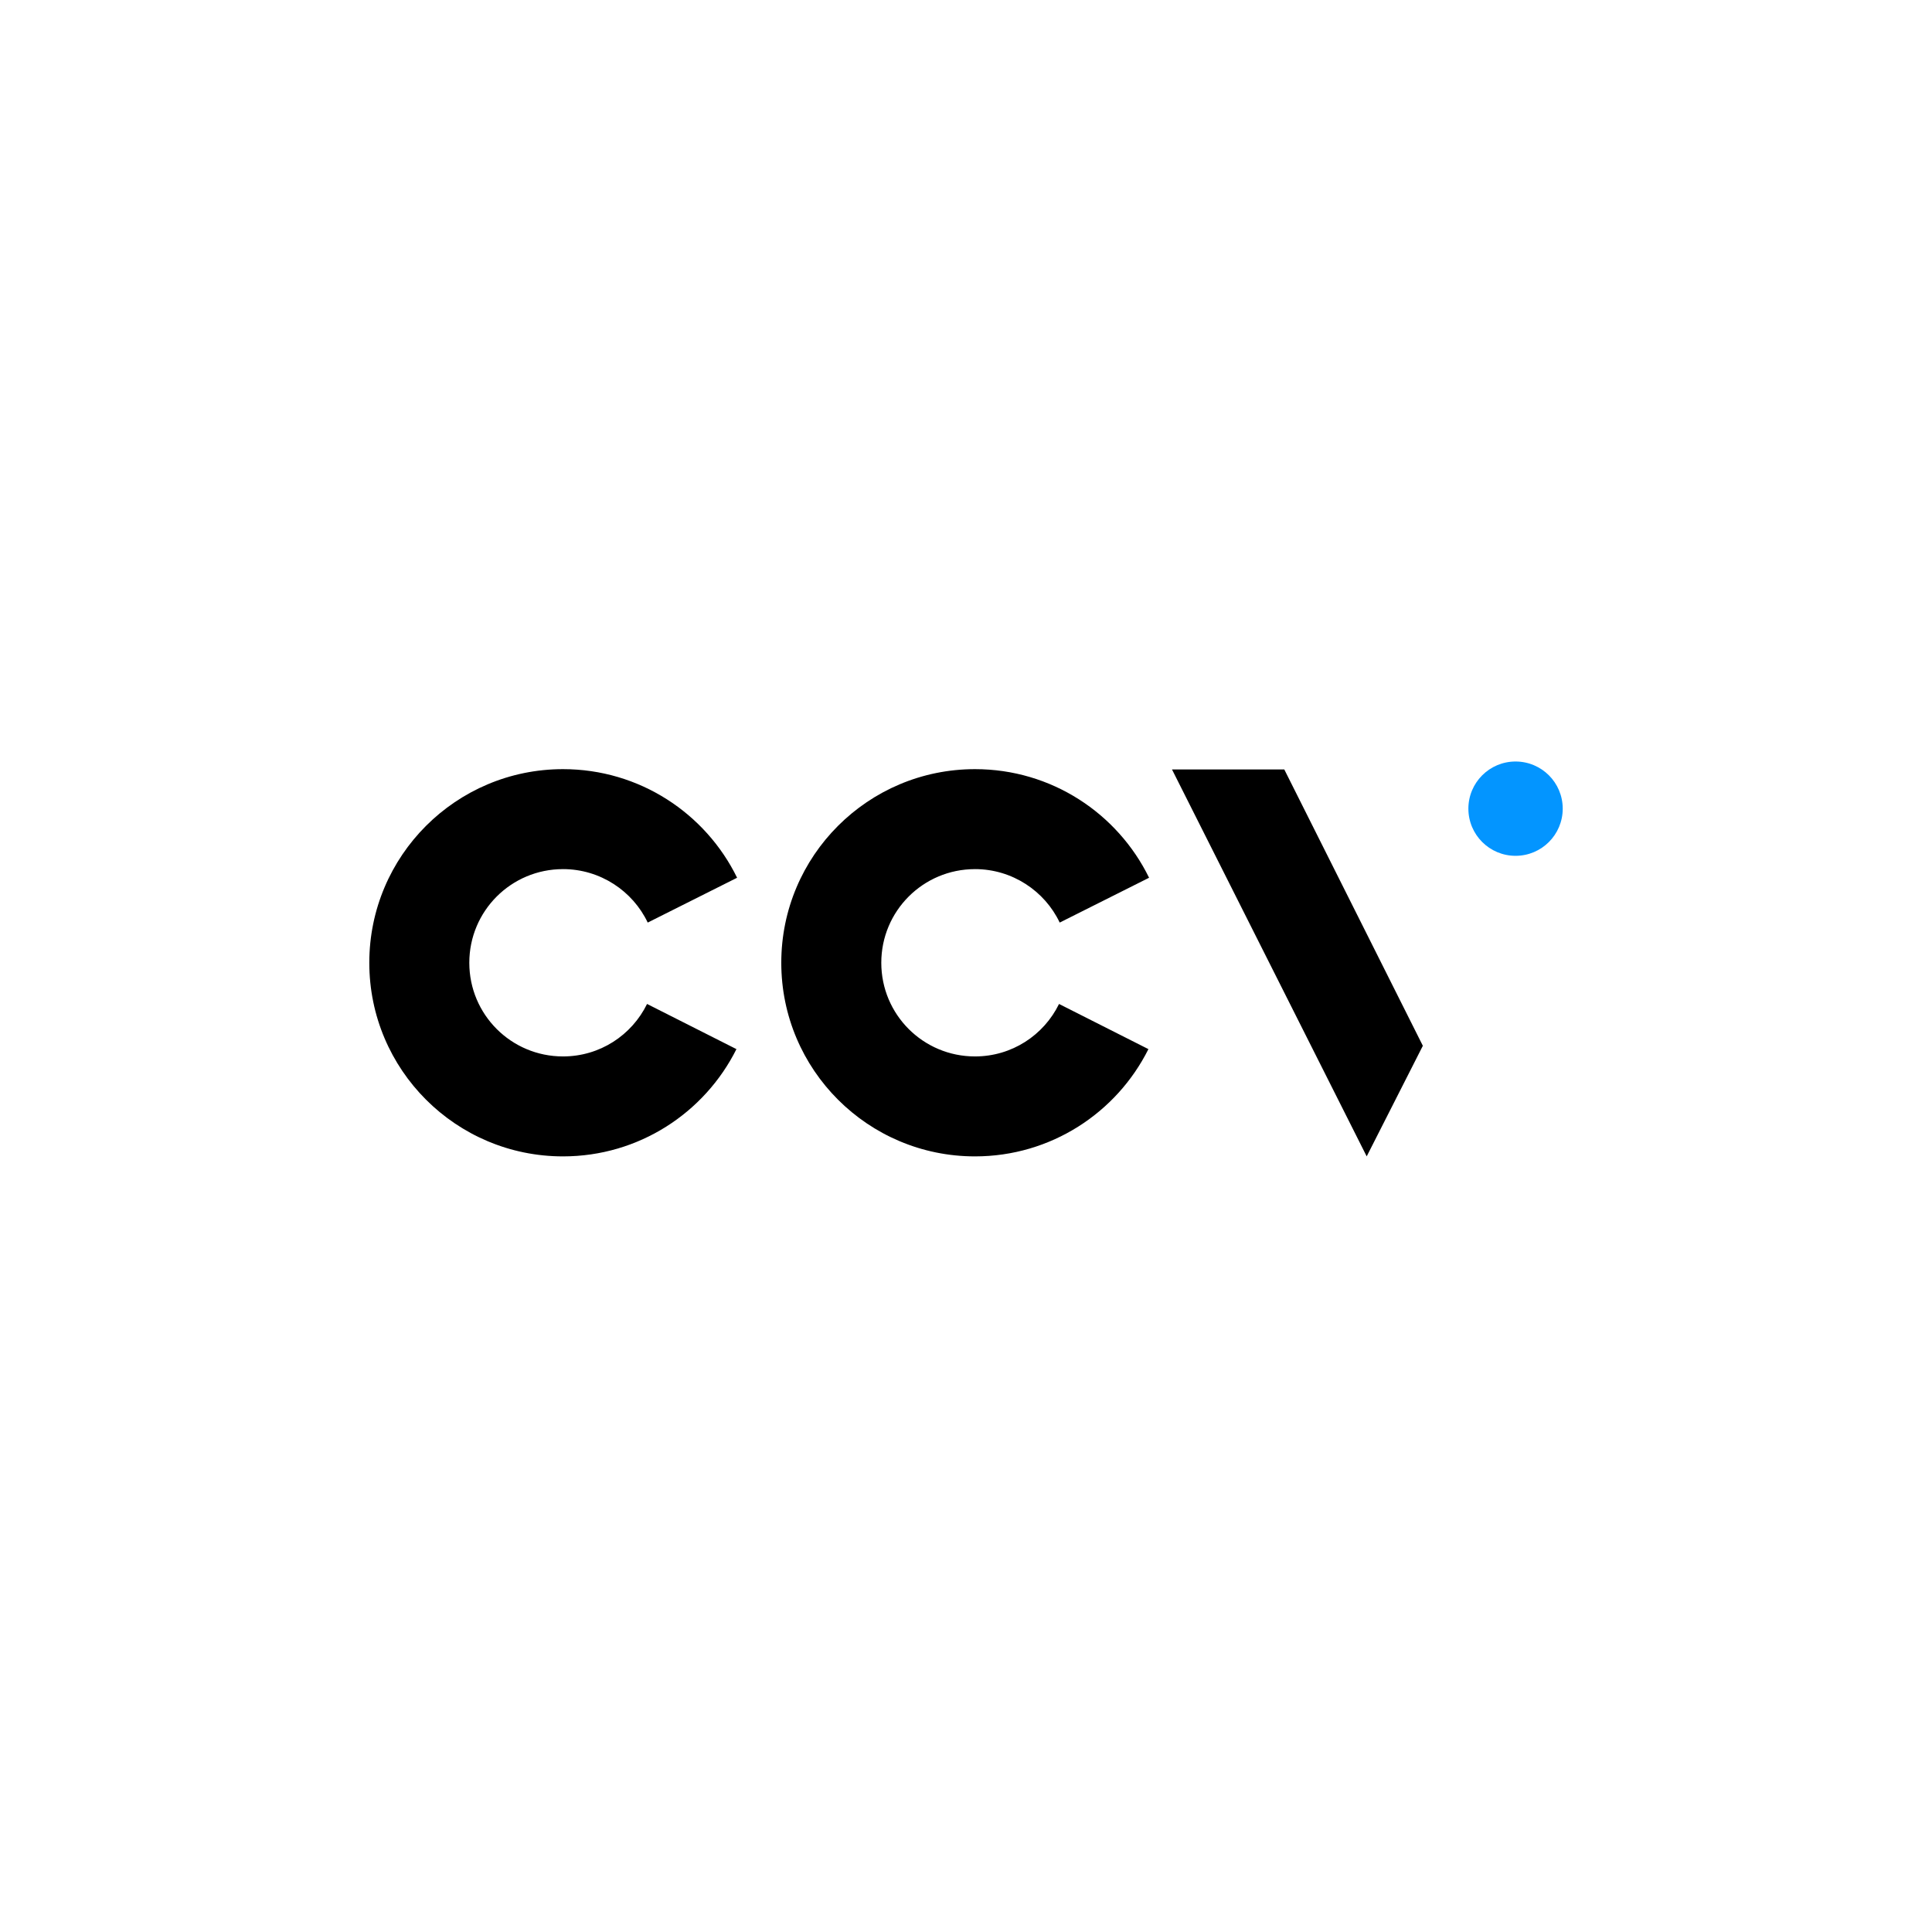 <svg width="4739" height="4739" viewBox="0 0 4739 4739" fill="none" xmlns="http://www.w3.org/2000/svg">
<g clip-path="url(#clip0_48_266)">
<path d="M3717.49 2099.24C3781.4 2099.24 3833.21 2047.46 3833.21 1983.57C3833.21 1919.69 3781.4 1867.9 3717.49 1867.9C3653.58 1867.9 3601.78 1919.69 3601.78 1983.57C3601.78 2047.46 3653.58 2099.24 3717.49 2099.24Z" fill="#0395FF"/>
<path d="M1380.99 2131.84C1472.27 2131.84 1552.12 2185.59 1588.8 2262.98L1808.04 2153.02C1730.61 1994.98 1568.43 1886.63 1380.99 1886.63C1118.55 1886.63 905.851 2099.24 905.851 2361.56C905.851 2623.89 1118.55 2836.5 1380.99 2836.5C1566.79 2836.5 1728.18 2729.79 1806.4 2573.39L1587.17 2462.6C1549.67 2539.18 1471.45 2591.32 1380.99 2591.32C1253.86 2591.32 1151.16 2488.67 1151.16 2361.59C1151.16 2234.51 1253.86 2131.87 1380.99 2131.87V2131.84ZM3150.26 1887.45H2874.8L3352.37 2836.47L3490.1 2565.19L3150.26 1887.45ZM2391.55 2131.84C2482.82 2131.84 2562.68 2185.59 2599.36 2262.98L2818.59 2153.02C2741.16 1994.98 2578.99 1886.63 2391.55 1886.63C2129.14 1886.63 1916.41 2099.24 1916.41 2361.56C1916.41 2623.89 2129.11 2836.5 2391.55 2836.5C2577.35 2836.5 2738.73 2729.79 2816.95 2573.39L2597.72 2462.6C2560.22 2539.18 2482 2591.32 2391.55 2591.32C2264.41 2591.32 2161.72 2488.67 2161.72 2361.59C2161.72 2234.51 2264.41 2131.87 2391.55 2131.87V2131.84Z" fill="black"/>
</g>
<defs>
<clipPath id="clip0_48_266">
<rect width="2927.3" height="1045" fill="white" transform="translate(905.851 1847)"/>
</clipPath>
</defs>
</svg>
